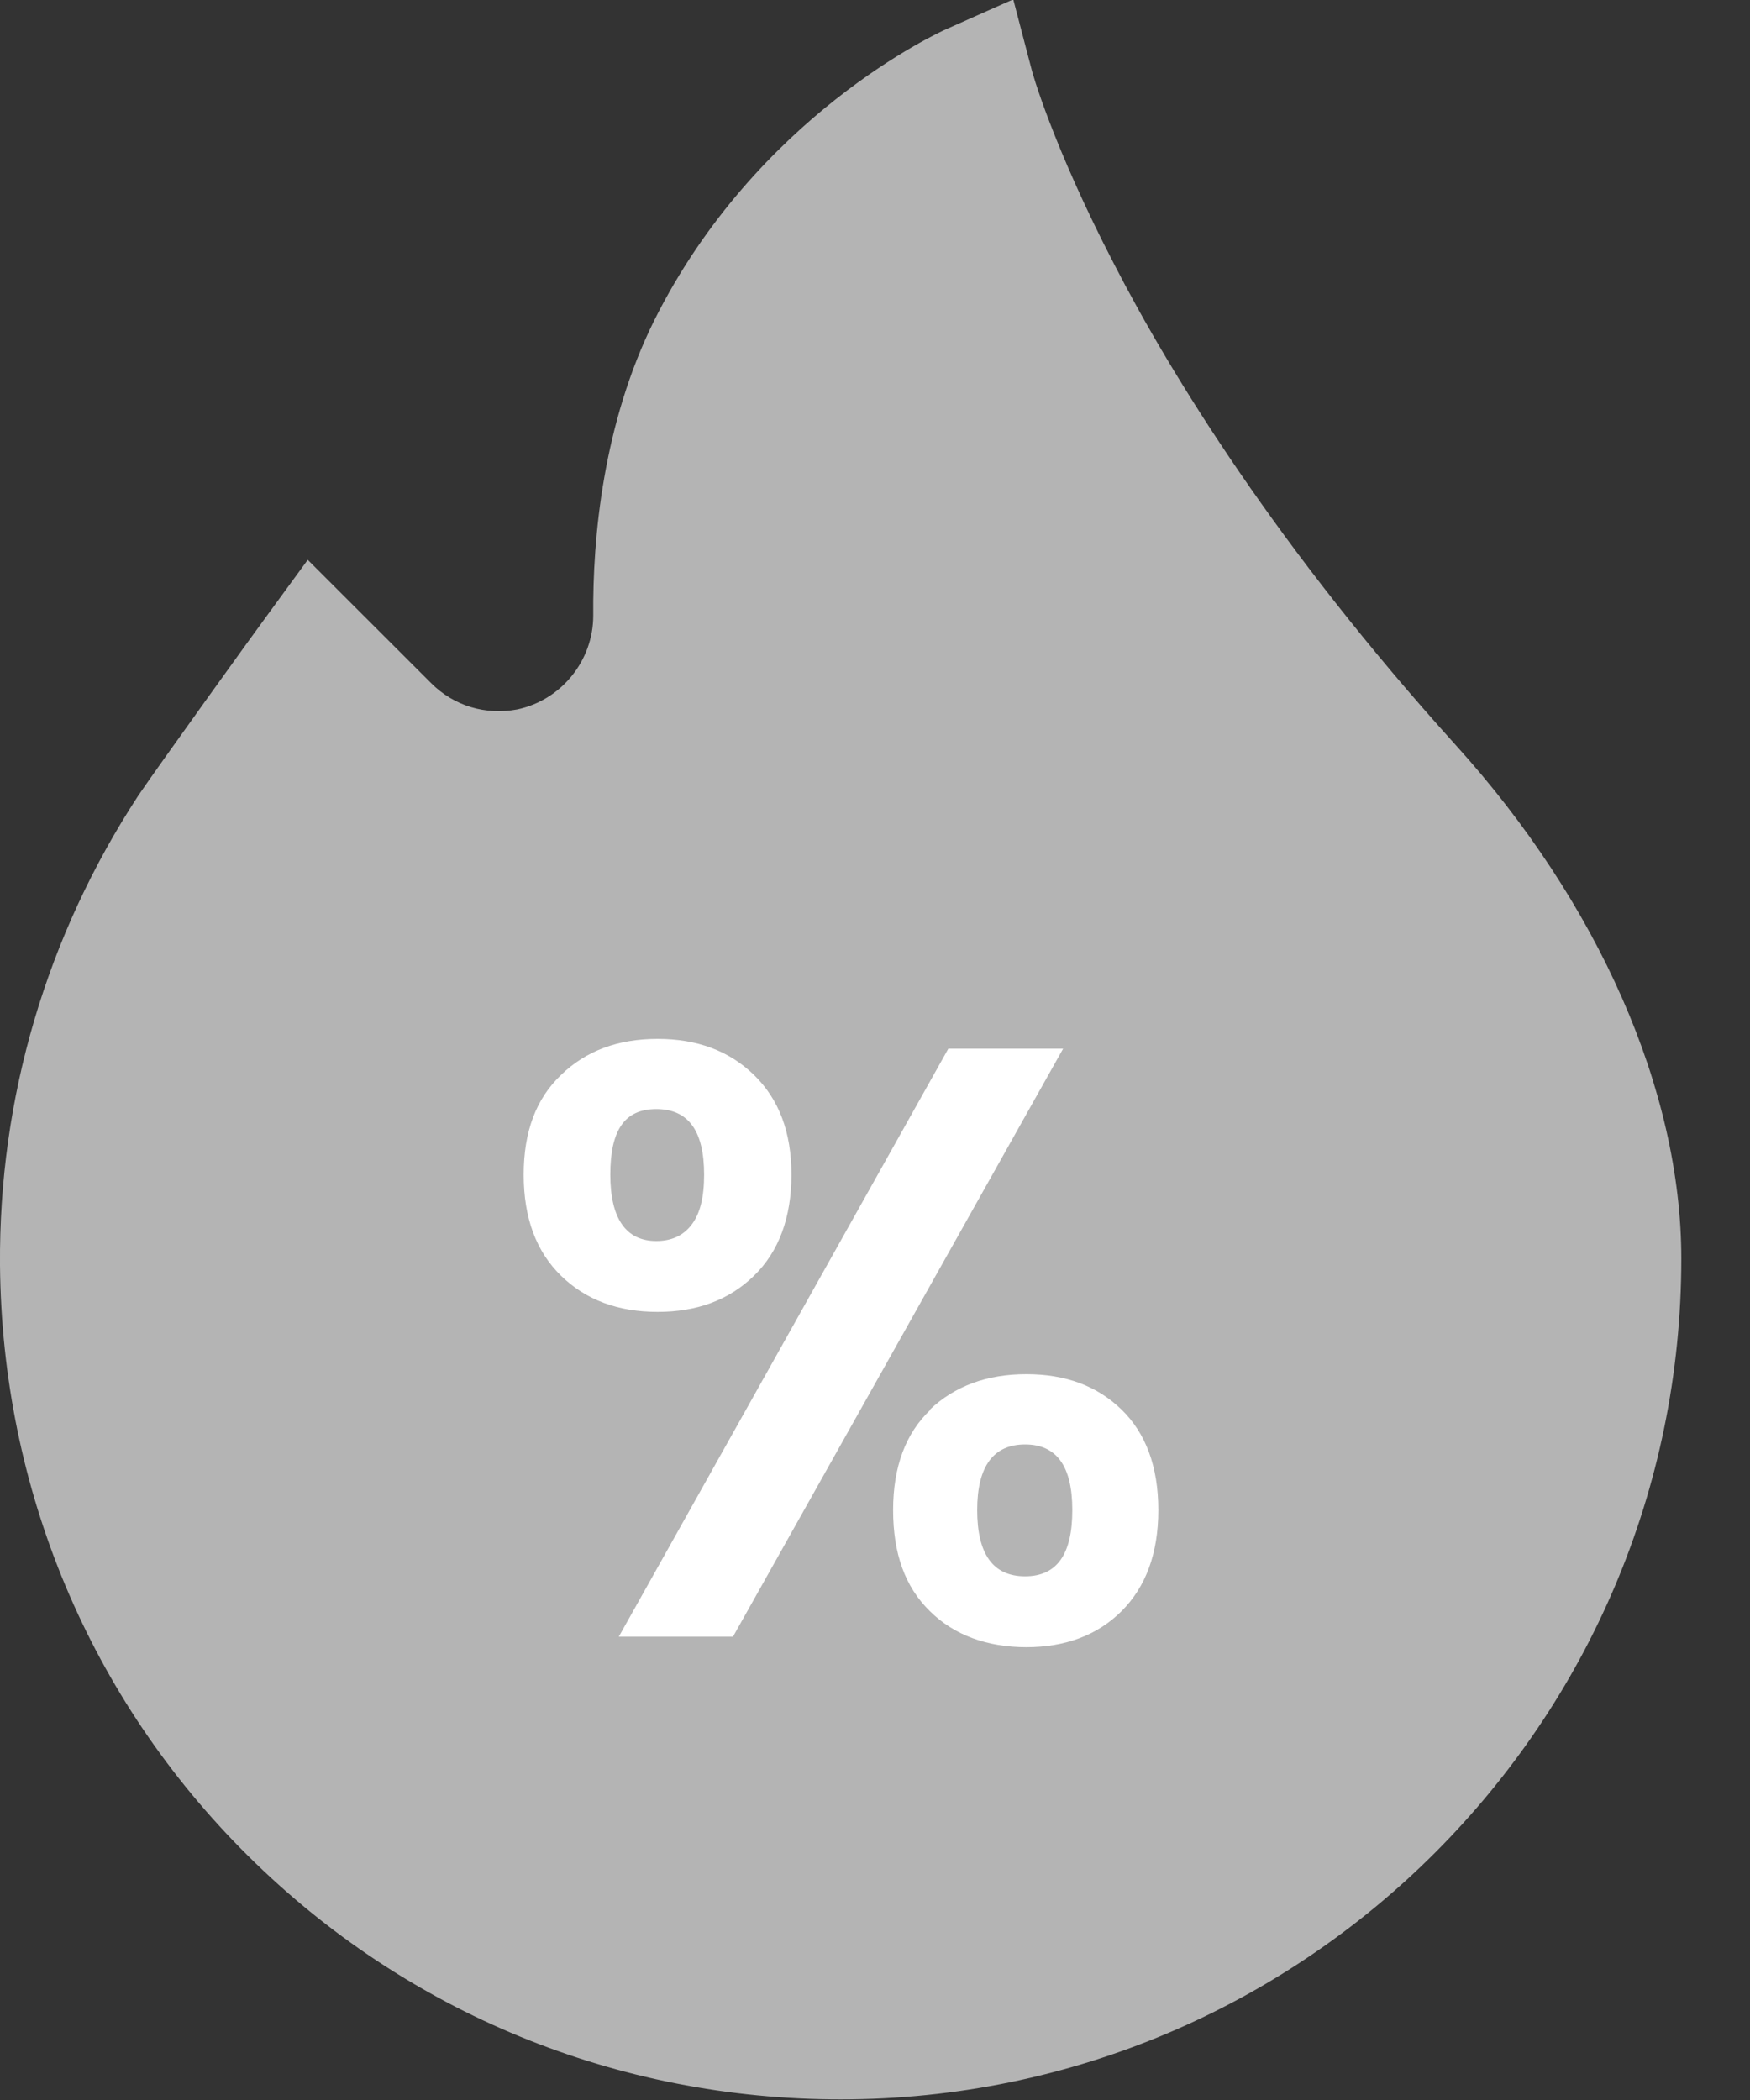 <svg width="20" height="24" viewBox="0 0 20 24" fill="none" xmlns="http://www.w3.org/2000/svg">
<rect x="0" y="0" width="20" height="24" fill="#333333" stroke="none"/>
<g clip-path="url(#clip0_285_851)">
<path d="M16.635 8.513C14.602 6.263 13.387 4.29 12.735 3.023C12.023 1.65 11.79 0.803 11.79 0.795L11.58 -0.007L10.822 0.33C10.732 0.368 8.648 1.32 7.478 3.66C6.893 4.838 6.772 6.143 6.78 7.035C6.78 7.553 6.412 8.003 5.91 8.108C5.55 8.175 5.19 8.07 4.928 7.808L3.517 6.398L3.03 7.065C2.977 7.133 1.8 8.768 1.582 9.09C0.532 10.695 -0.015 12.548 -5.03339e-06 14.46C0.022 17.018 1.027 19.418 2.835 21.21C4.643 23.003 7.05 23.993 9.607 23.993C14.91 23.993 19.215 19.68 19.215 14.385C19.215 12.465 18.27 10.32 16.635 8.513Z" fill="#B4B4B4"/>
<path d="M6.412 12.285C6.697 12.008 7.065 11.873 7.515 11.873C7.965 11.873 8.332 12.008 8.617 12.285C8.902 12.563 9.045 12.938 9.045 13.425C9.045 13.913 8.902 14.303 8.617 14.58C8.332 14.858 7.965 14.993 7.515 14.993C7.065 14.993 6.697 14.858 6.412 14.58C6.128 14.303 5.985 13.92 5.985 13.425C5.985 12.93 6.128 12.555 6.412 12.285ZM6.975 13.425C6.975 13.928 7.155 14.183 7.5 14.183C7.673 14.183 7.808 14.123 7.905 13.995C8.002 13.868 8.047 13.68 8.047 13.425C8.047 12.923 7.867 12.675 7.5 12.675C7.133 12.675 6.975 12.923 6.975 13.425ZM12.15 11.985L8.377 18.705H7.072L10.838 11.985H12.15ZM10.627 16.11C10.912 15.84 11.28 15.705 11.73 15.705C12.18 15.705 12.54 15.84 12.818 16.11C13.095 16.38 13.238 16.763 13.238 17.258C13.238 17.753 13.095 18.135 12.818 18.413C12.54 18.69 12.172 18.825 11.73 18.825C11.287 18.825 10.905 18.69 10.627 18.413C10.342 18.135 10.207 17.753 10.207 17.258C10.207 16.763 10.35 16.38 10.635 16.11H10.627ZM11.168 17.258C11.168 17.76 11.348 18.015 11.715 18.015C12.082 18.015 12.255 17.76 12.255 17.258C12.255 16.755 12.075 16.508 11.715 16.508C11.355 16.508 11.168 16.755 11.168 17.258Z" fill="white"/>
</g>
<defs>
<clipPath id="clip0_285_851">
<rect width="19.223" height="24" fill="white"/>
</clipPath>
</defs>
</svg>
